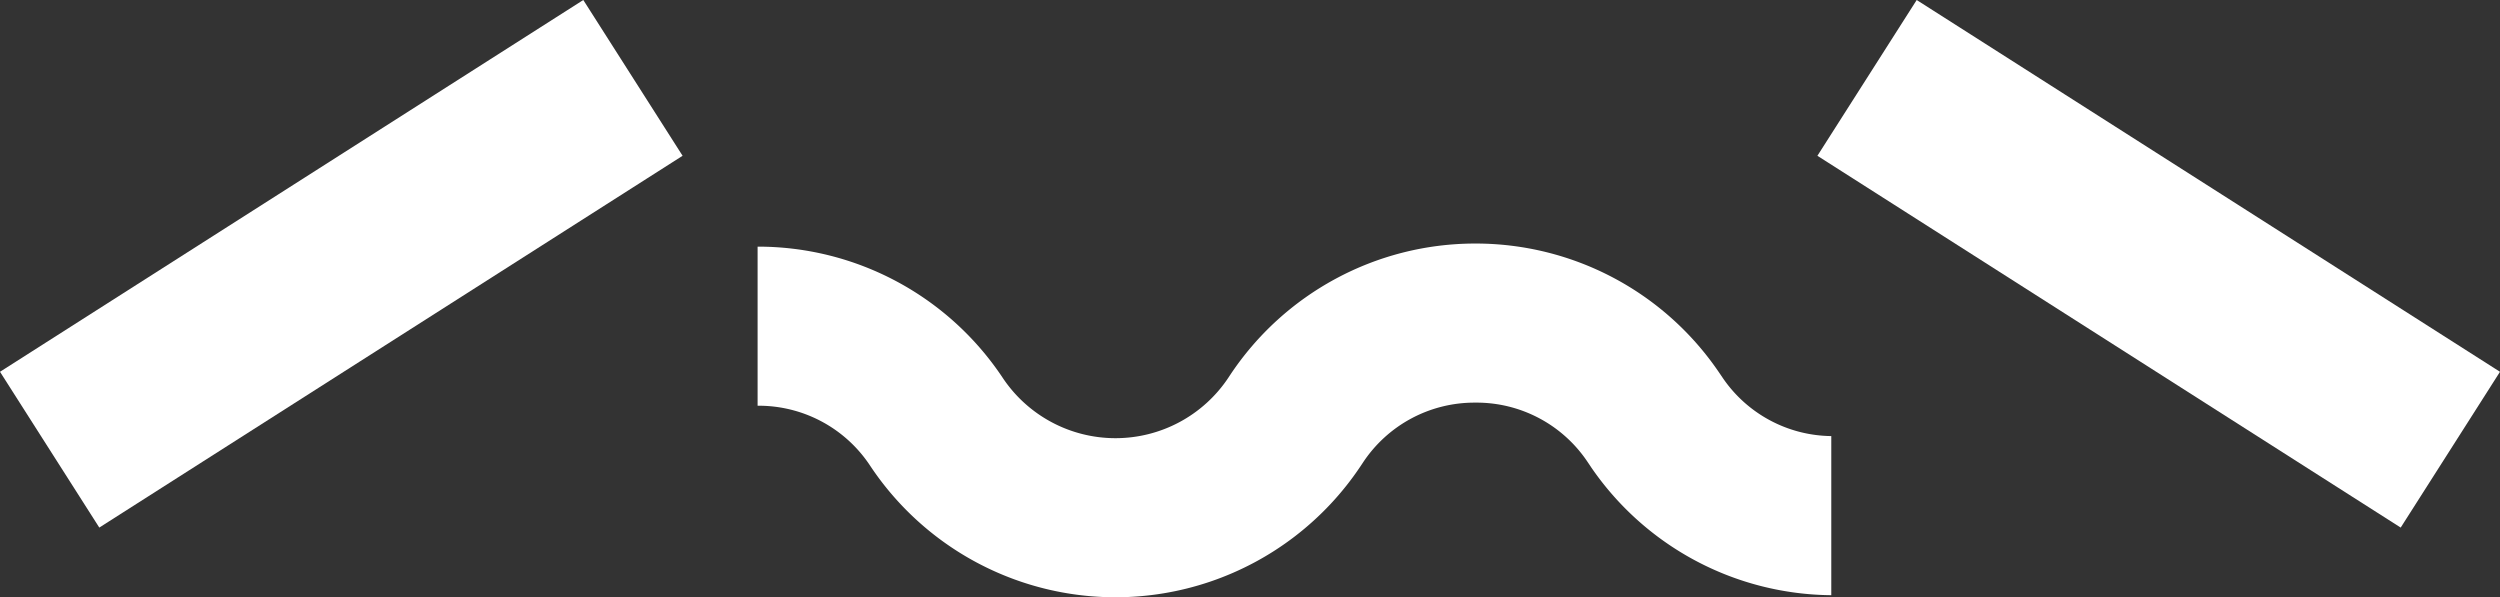 <?xml version="1.0" encoding="UTF-8"?>
<svg xmlns="http://www.w3.org/2000/svg" xmlns:xlink="http://www.w3.org/1999/xlink" width="101.564" height="24.263" viewBox="0 0 101.564 24.263">
  <rect x="0" y="0" width="101.564" height="24.263" fill="#333333" stroke="none"/>
  <defs>
    <clipPath id="clip-path">
      <rect id="Rectangle_14" data-name="Rectangle 14" width="101.564" height="24.263" transform="translate(0 0)" fill="#fff"></rect>
    </clipPath>
  </defs>
  <g id="Groupe_24" data-name="Groupe 24" transform="translate(0 0)">
    <g id="Groupe_23" data-name="Groupe 23" clip-path="url(#clip-path)">
      <path id="Tracé_12" data-name="Tracé 12" d="M64.625,18.957l-.135-.2a5.426,5.426,0,0,0-4.547-2.4h-.031a5.428,5.428,0,0,0-4.552,2.452l-.084.126a11.968,11.968,0,0,1-19.916,0,5.426,5.426,0,0,0-4.582-2.452V10.02a11.941,11.941,0,0,1,9.958,5.33,5.507,5.507,0,0,0,9.163,0l.084-.127a11.953,11.953,0,0,1,9.894-5.329h.065a11.951,11.951,0,0,1,9.885,5.222l.136.2a5.41,5.41,0,0,0,4.434,2.4v6.464a11.945,11.945,0,0,1-9.772-5.221" fill="#fff"></path>
      <rect id="Rectangle_12" data-name="Rectangle 12" width="28.101" height="7.505" transform="translate(0 15.104) rotate(-32.513)" fill="#fff"></rect>
      <rect id="Rectangle_13" data-name="Rectangle 13" width="7.505" height="28.101" transform="translate(73.833 6.329) rotate(-57.487)" fill="#fff"></rect>
    </g>
  </g>
</svg>

